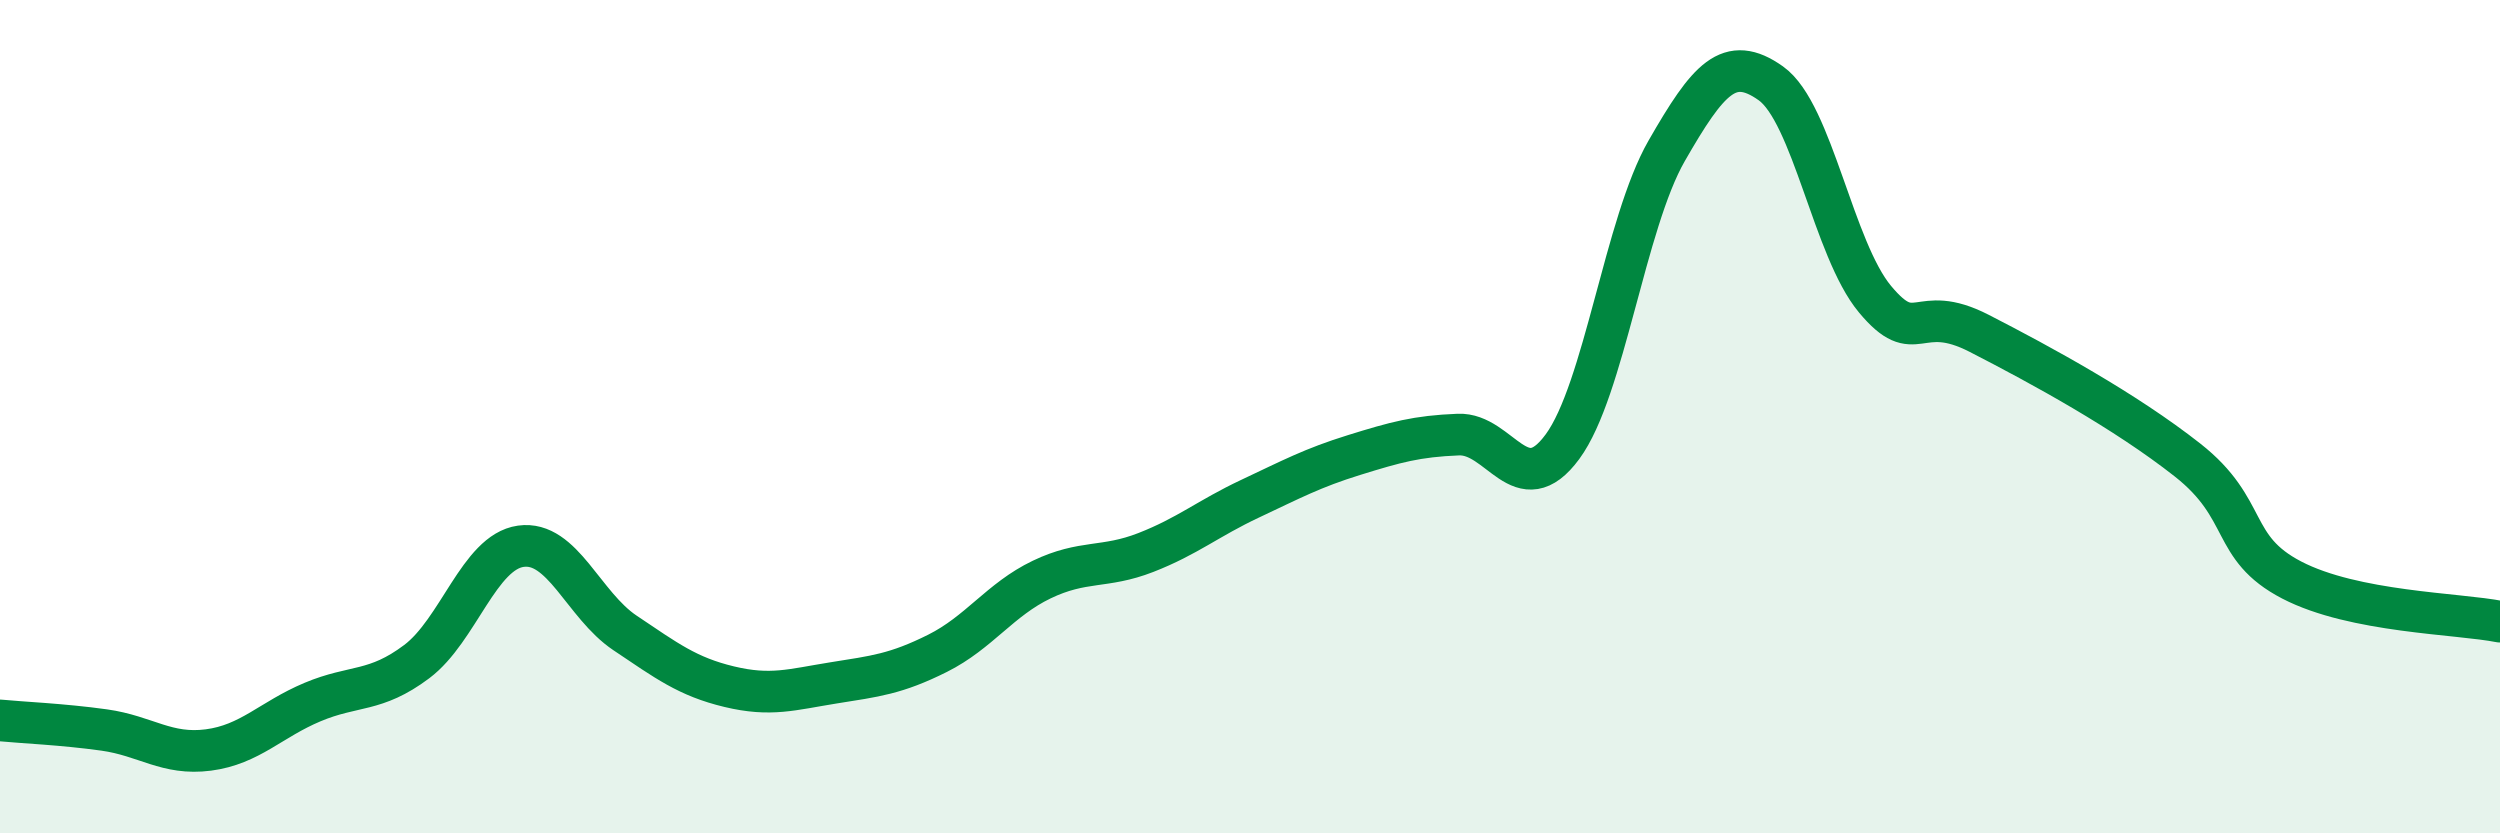 
    <svg width="60" height="20" viewBox="0 0 60 20" xmlns="http://www.w3.org/2000/svg">
      <path
        d="M 0,17.29 C 0.5,17.34 1.5,17.38 2.5,17.52 C 3.5,17.66 4,18.13 5,18 C 6,17.87 6.5,17.27 7.5,16.85 C 8.5,16.43 9,16.63 10,15.88 C 11,15.13 11.5,13.25 12.5,13.11 C 13.5,12.97 14,14.52 15,15.19 C 16,15.86 16.5,16.24 17.5,16.48 C 18.5,16.72 19,16.55 20,16.39 C 21,16.23 21.5,16.18 22.5,15.68 C 23.5,15.18 24,14.39 25,13.91 C 26,13.43 26.5,13.65 27.5,13.26 C 28.5,12.87 29,12.44 30,11.97 C 31,11.5 31.5,11.23 32.5,10.92 C 33.5,10.61 34,10.47 35,10.43 C 36,10.39 36.5,12.08 37.5,10.72 C 38.5,9.36 39,5.36 40,3.62 C 41,1.88 41.5,1.29 42.5,2 C 43.5,2.71 44,5.98 45,7.18 C 46,8.38 46,7.23 47.5,8 C 49,8.77 51,9.86 52.5,11.04 C 54,12.22 53.5,13.14 55,13.92 C 56.5,14.7 59,14.72 60,14.92L60 20L0 20Z"
        fill="#008740"
        opacity="0.1"
        stroke-linecap="round"
        stroke-linejoin="round"
      />
      <path
        d="M 0,17.29 C 0.5,17.34 1.5,17.38 2.5,17.52 C 3.5,17.66 4,18.13 5,18 C 6,17.87 6.5,17.27 7.5,16.85 C 8.5,16.43 9,16.63 10,15.88 C 11,15.13 11.5,13.25 12.5,13.11 C 13.5,12.97 14,14.52 15,15.19 C 16,15.86 16.5,16.24 17.5,16.48 C 18.5,16.72 19,16.55 20,16.39 C 21,16.23 21.5,16.18 22.5,15.68 C 23.5,15.18 24,14.39 25,13.91 C 26,13.43 26.5,13.65 27.5,13.26 C 28.5,12.87 29,12.44 30,11.97 C 31,11.5 31.5,11.23 32.5,10.92 C 33.5,10.61 34,10.47 35,10.43 C 36,10.39 36.5,12.08 37.5,10.72 C 38.5,9.36 39,5.36 40,3.62 C 41,1.88 41.5,1.29 42.5,2 C 43.5,2.71 44,5.98 45,7.18 C 46,8.38 46,7.23 47.5,8 C 49,8.77 51,9.86 52.5,11.04 C 54,12.22 53.5,13.14 55,13.92 C 56.5,14.7 59,14.72 60,14.92"
        stroke="#008740"
        stroke-width="1"
        fill="none"
        stroke-linecap="round"
        stroke-linejoin="round"
      />
    </svg>
  